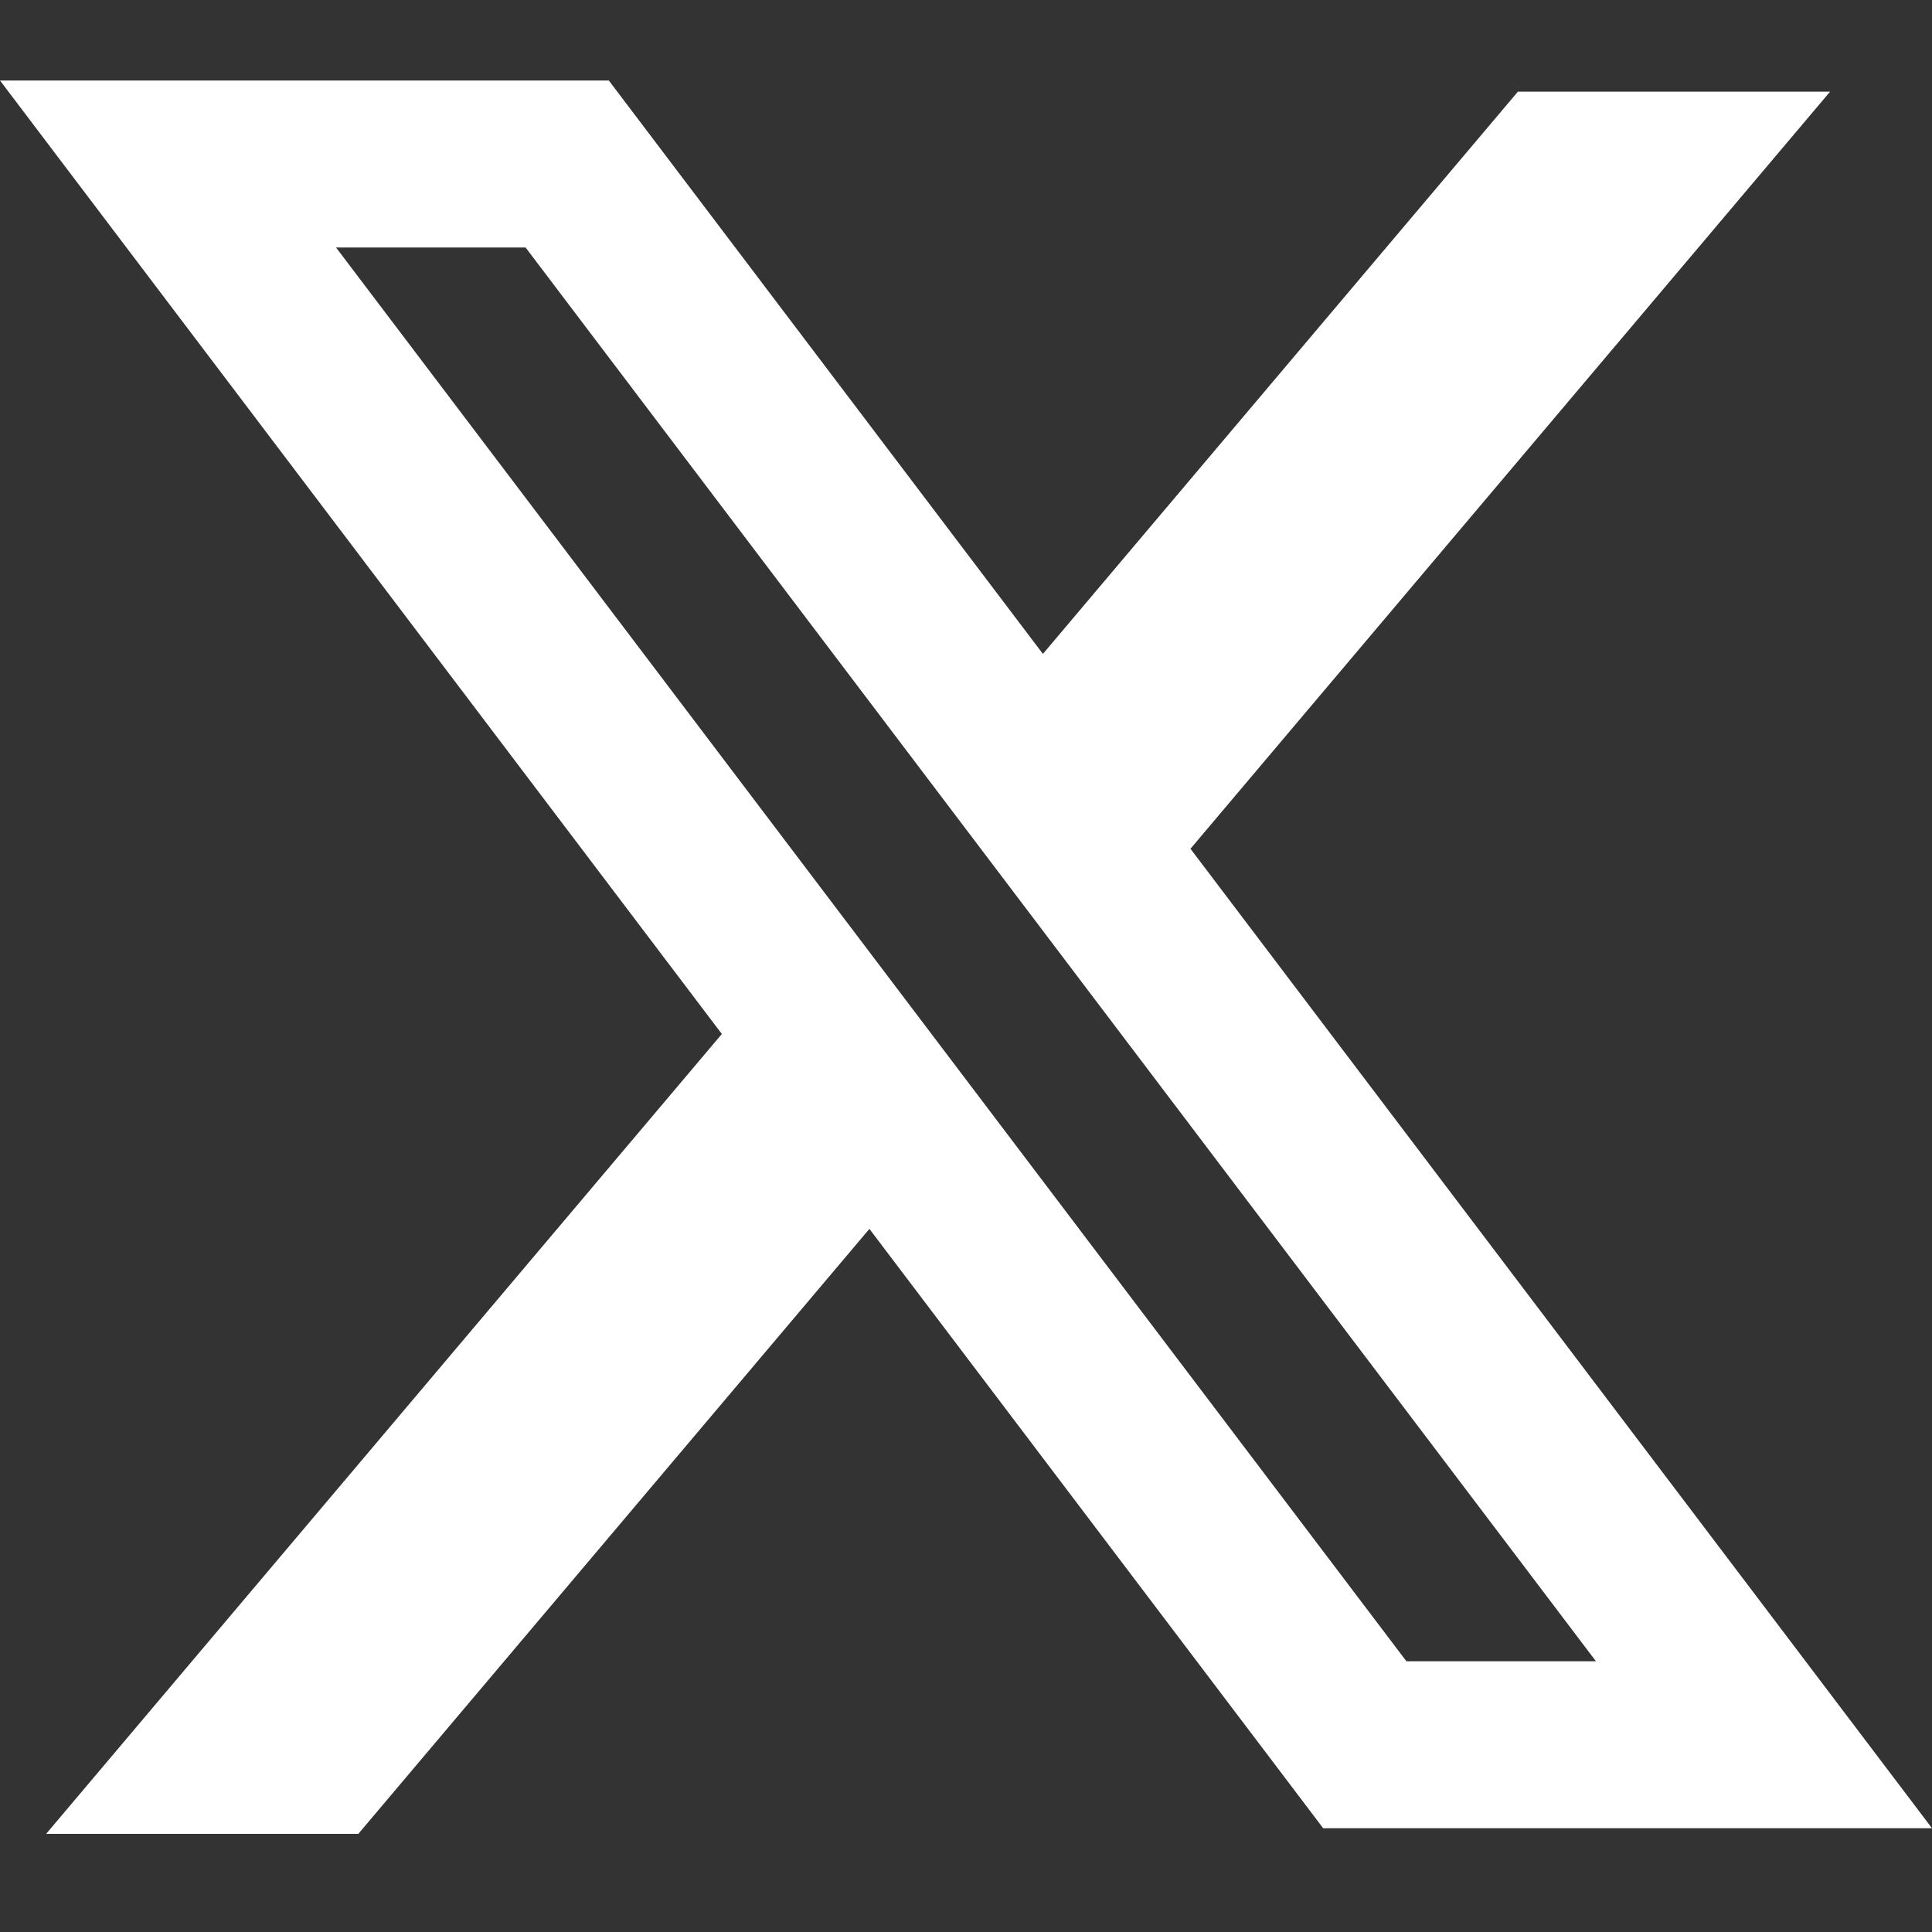 <svg width="48" height="48" viewBox="0 0 48 48" fill="none" xmlns="http://www.w3.org/2000/svg">
<rect x="0" y="0" width="48" height="48" fill="#333333" stroke="none"/>
<path fill-rule="evenodd" clip-rule="evenodd" d="M15.126 2H0L17.934 25.689L1.147 45.561H8.903L21.6 30.531L32.874 45.422H48L29.545 21.045L29.577 21.087L45.468 2.277H37.712L25.911 16.246L15.126 2ZM8.349 6.149H13.058L39.651 41.274H34.942L8.349 6.149Z" fill="white"/>
</svg>
